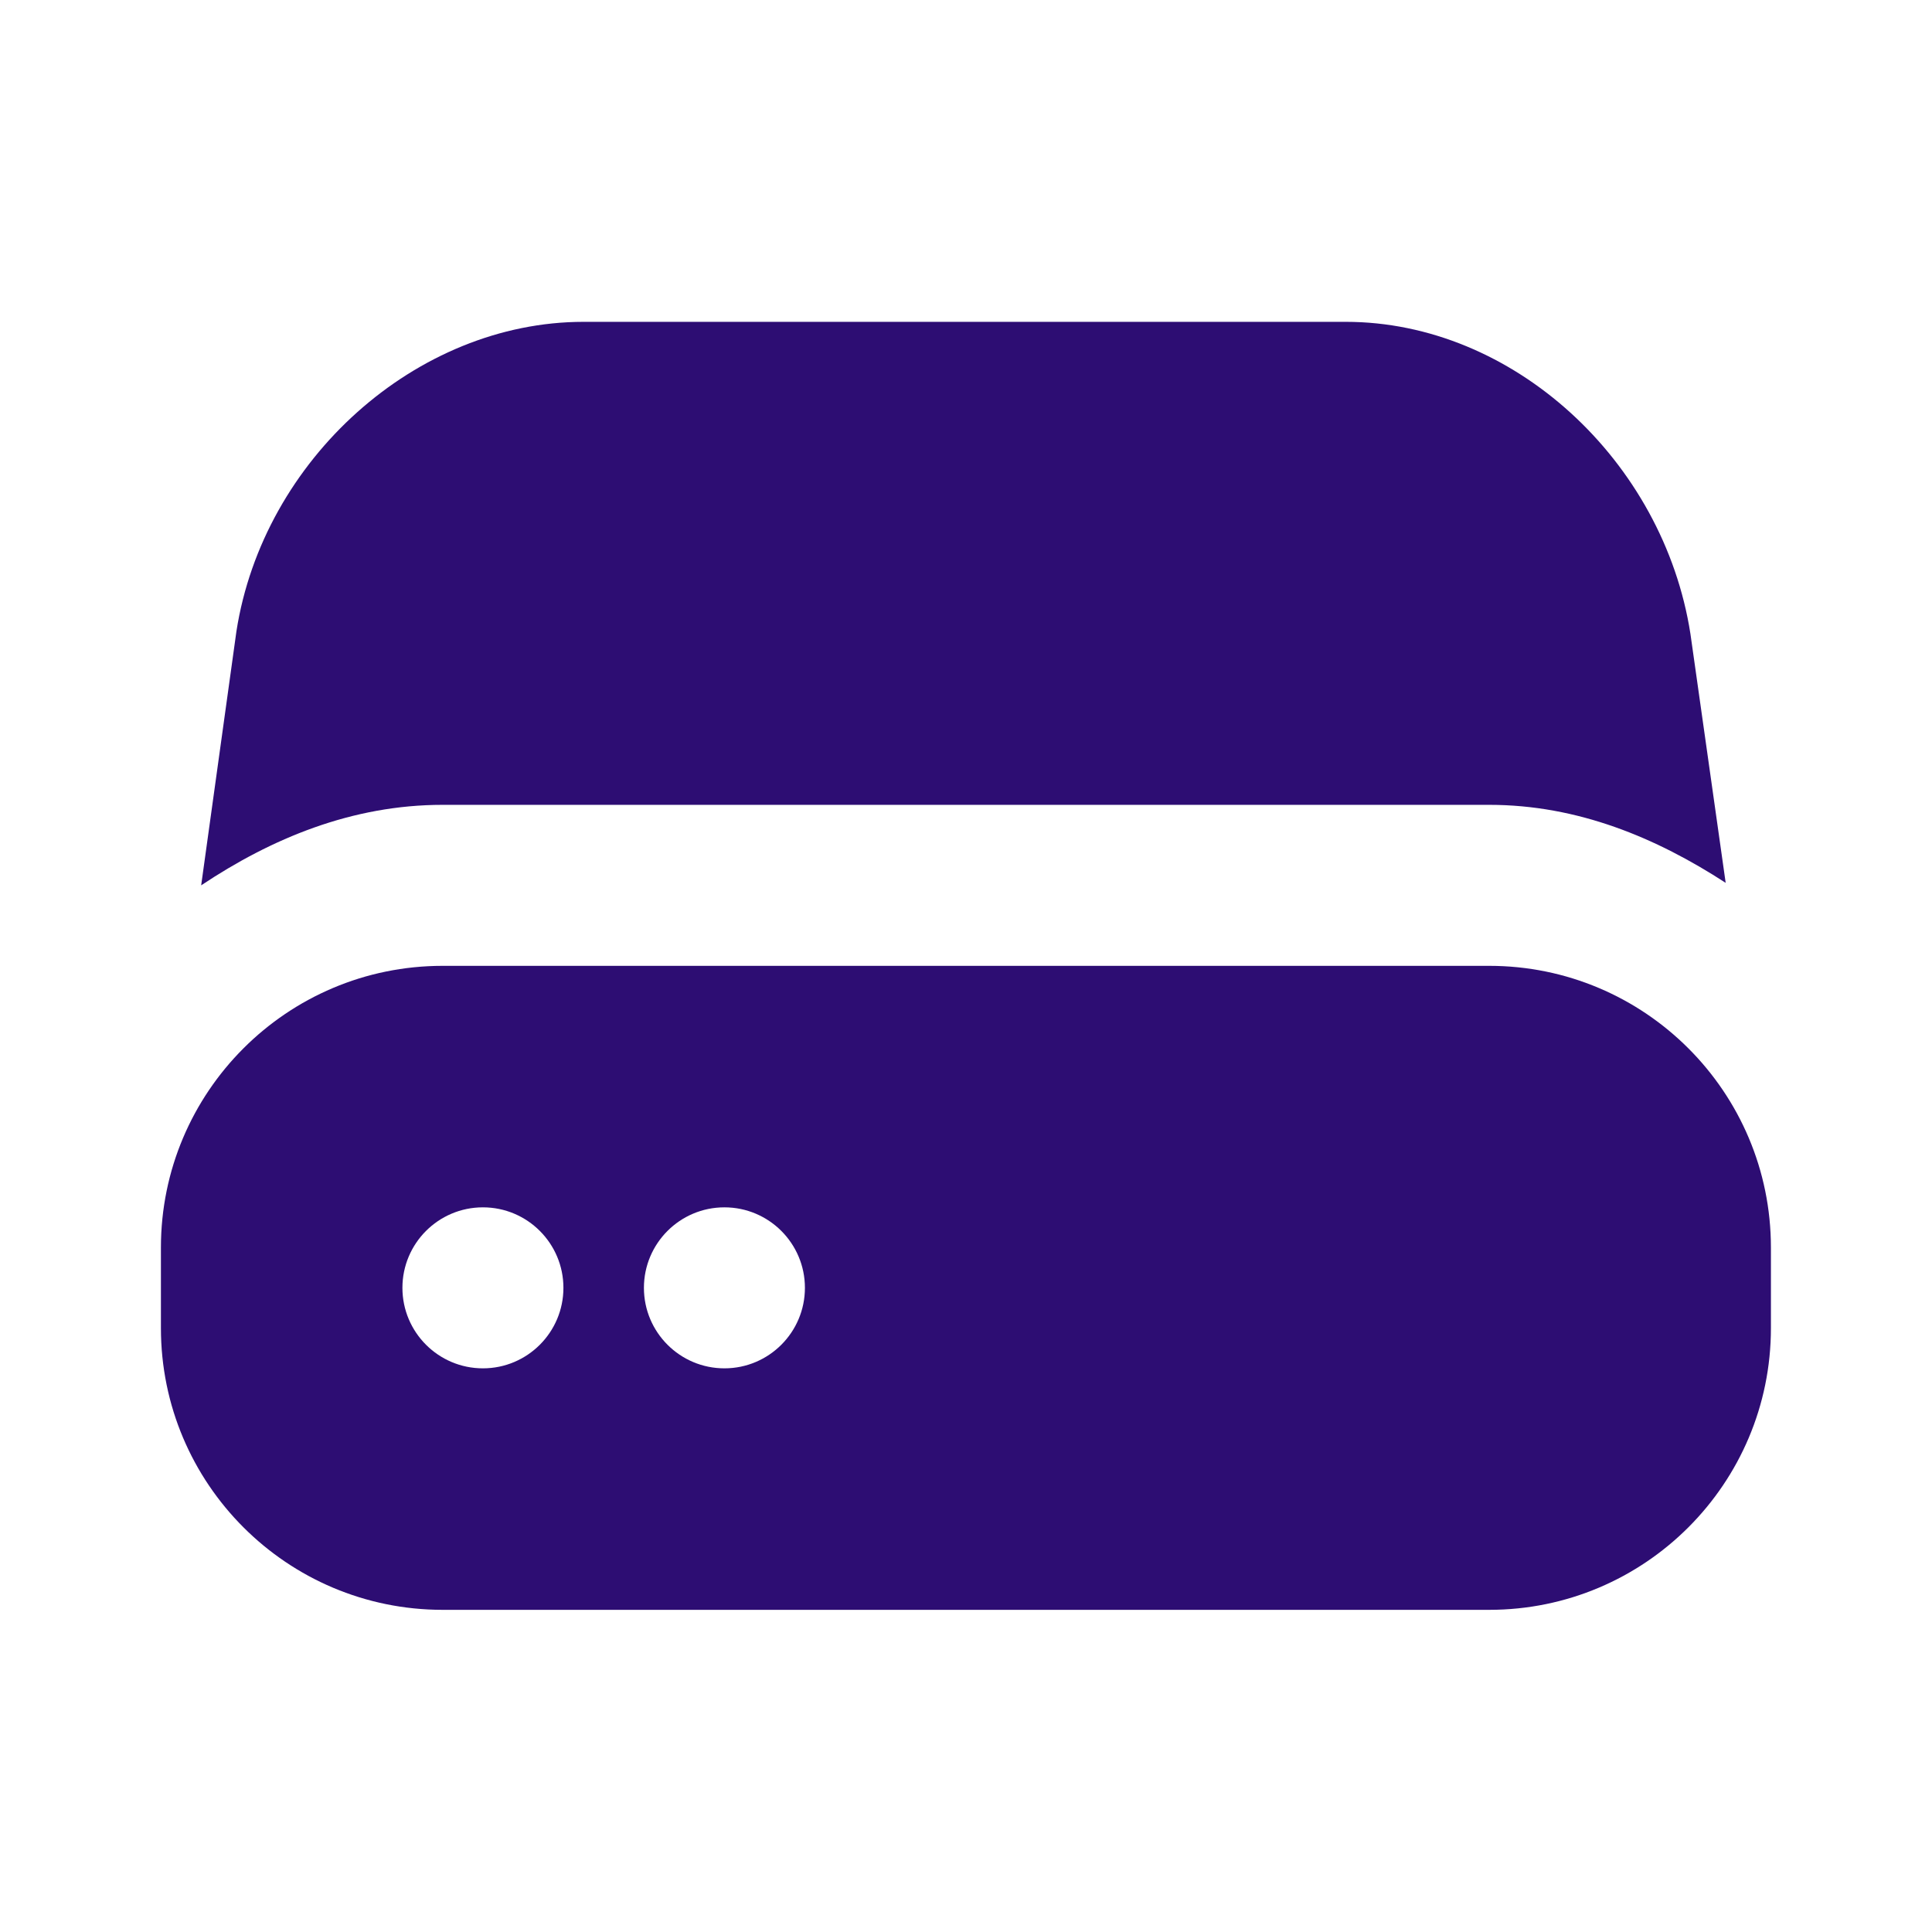 <?xml version="1.0" encoding="UTF-8"?>
<svg width="24px" height="24px" viewBox="0 0 24 24" version="1.1" xmlns="http://www.w3.org/2000/svg" xmlns:xlink="http://www.w3.org/1999/xlink">
    <title>标题</title>
    <g id="标题" stroke="none" fill="none" fill-rule="nonzero">
        <path d="M7.249,3.998 C5.171,3.998 3.269,5.709 2.937,7.842 L2.499,10.998 C3.372,10.416 4.371,9.998 5.499,9.998 C7.124,9.998 16.874,9.998 18.499,9.998 C19.602,9.998 20.576,10.408 21.437,10.967 L20.999,7.873 C20.664,5.724 18.796,3.998 16.718,3.998 L7.249,3.998 Z M5.499,11.998 C3.566,11.998 1.999,13.565 1.999,15.498 L1.999,16.498 C1.999,18.431 3.566,19.998 5.499,19.998 L18.499,19.998 C20.432,19.998 21.999,18.431 21.999,16.498 L21.999,15.498 C21.999,13.565 20.432,11.998 18.499,11.998 L5.499,11.998 Z M5.999,14.998 C6.551,14.998 6.999,15.446 6.999,15.998 C6.999,16.55 6.551,16.998 5.999,16.998 C5.447,16.998 4.999,16.55 4.999,15.998 C4.999,15.446 5.447,14.998 5.999,14.998 Z M8.999,14.998 C9.551,14.998 9.999,15.446 9.999,15.998 C9.999,16.55 9.551,16.998 8.999,16.998 C8.447,16.998 7.999,16.55 7.999,15.998 C7.999,15.446 8.447,14.998 8.999,14.998 Z" id="形状" fill="#2D0D73"></path>
    </g>
</svg>